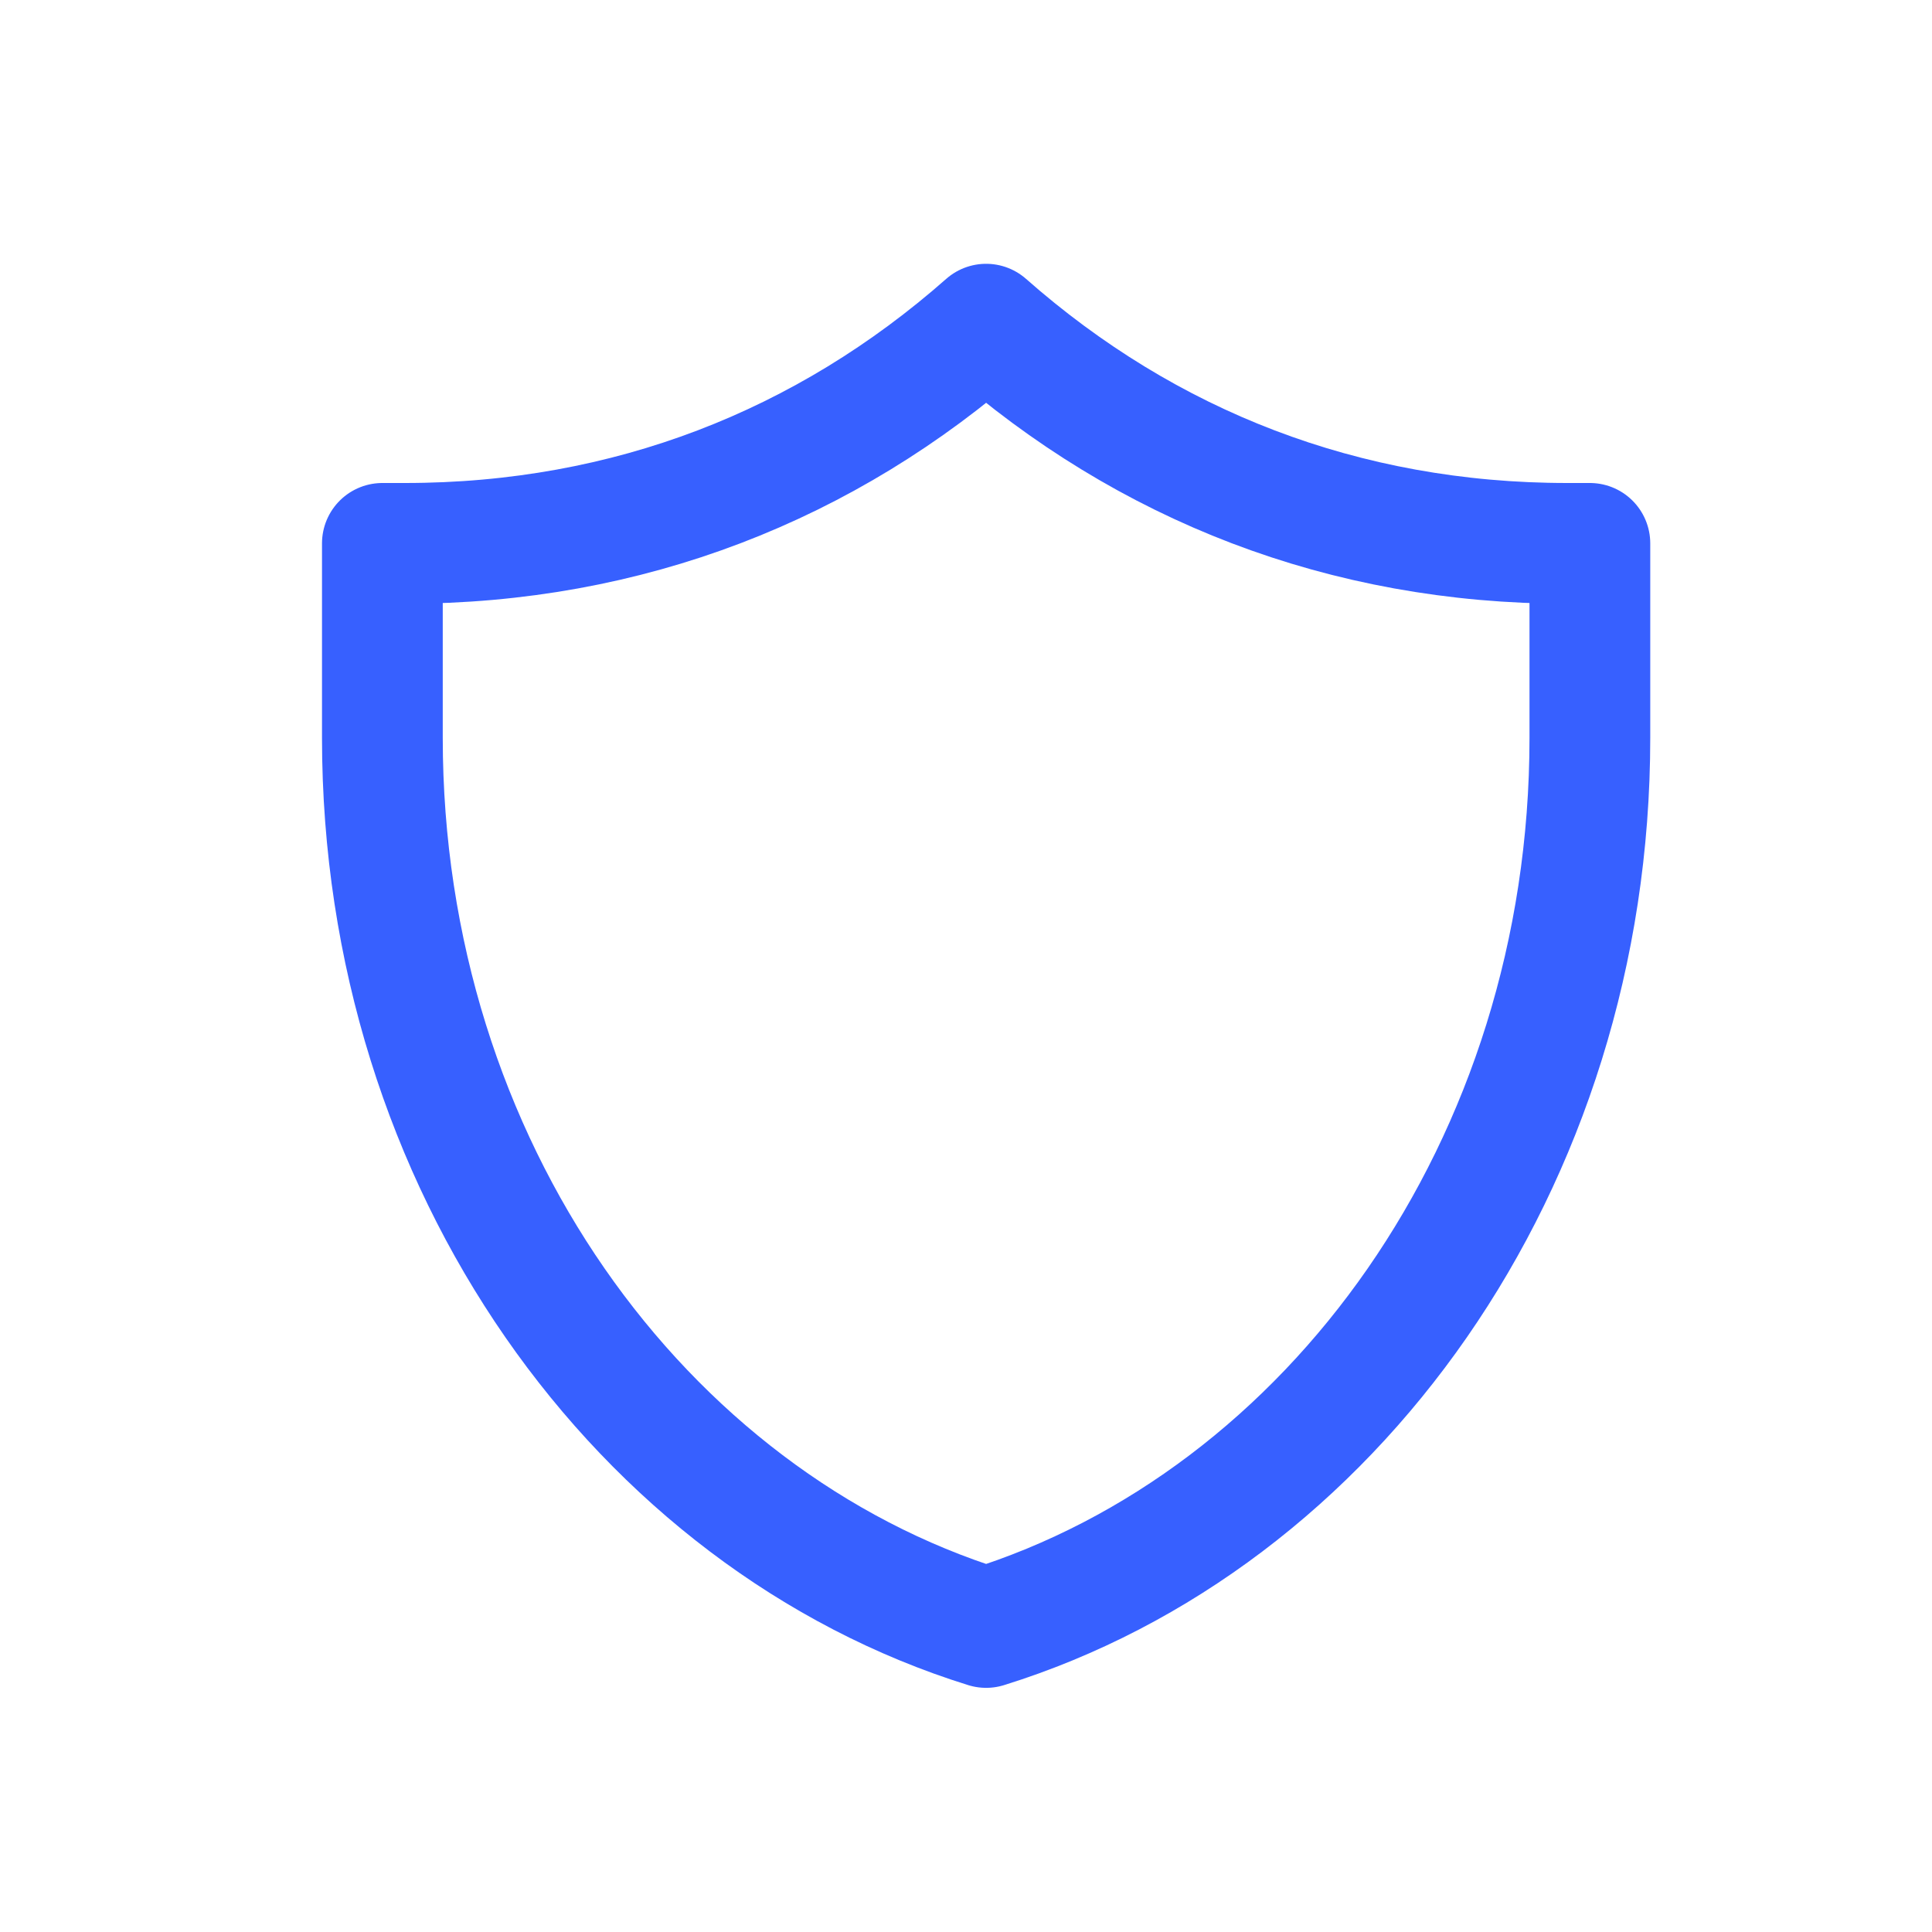 <svg width="24" height="24" viewBox="0 0 24 24" fill="none" xmlns="http://www.w3.org/2000/svg">
<path d="M4.75 7.146L4.75 6.75H4.752H4.755H4.757H4.76H4.762H4.765H4.768H4.77H4.773H4.775H4.778H4.78H4.783H4.785H4.788H4.79H4.793H4.795H4.797H4.8H4.802H4.805H4.807H4.81H4.812H4.814H4.817H4.819H4.822H4.824H4.826H4.829H4.831H4.834H4.836H4.838H4.841H4.843H4.845H4.847H4.85H4.852H4.854H4.857H4.859H4.861H4.863H4.866H4.868H4.87H4.872H4.875H4.877H4.879H4.881H4.883H4.885H4.888H4.89H4.892H4.894H4.896H4.898H4.9H4.902H4.904H4.907H4.909H4.911H4.913H4.915H4.917H4.919H4.921H4.923H4.925H4.927H4.929H4.931H4.932H4.934H4.936H4.938H4.94H4.942H4.944H4.946H4.948H4.949H4.951H4.953H4.955H4.957H4.958H4.96H4.962H4.964H4.965H4.967H4.969H4.971H4.972H4.974H4.976H4.977H4.979H4.981H4.982H4.984H4.985H4.987H4.988H4.99H4.992H4.993H4.995H4.996H4.998H4.999H5H5.002H5.003H5.005H5.006H5.008H5.009H5.01H5.012H5.013H5.014H5.016H5.017H5.018H5.019H5.021H5.022H5.023H5.024H5.026H5.027H5.028H5.029H5.03H5.031C7.803 6.75 10.257 5.784 12.25 4.027C14.243 5.784 16.697 6.75 19.469 6.75H19.47H19.471H19.472H19.473H19.475H19.476H19.477H19.478H19.48H19.481H19.482H19.483H19.485H19.486H19.487H19.488H19.49H19.491H19.493H19.494H19.495H19.497H19.498H19.5H19.501H19.503H19.504H19.506H19.507H19.509H19.51H19.512H19.513H19.515H19.517H19.518H19.52H19.521H19.523H19.525H19.526H19.528H19.53H19.531H19.533H19.535H19.537H19.538H19.54H19.542H19.544H19.545H19.547H19.549H19.551H19.553H19.554H19.556H19.558H19.56H19.562H19.564H19.566H19.568H19.57H19.572H19.573H19.576H19.578H19.579H19.581H19.584H19.585H19.587H19.59H19.592H19.594H19.596H19.598H19.6H19.602H19.604H19.606H19.608H19.61H19.613H19.615H19.617H19.619H19.621H19.623H19.626H19.628H19.63H19.632H19.635H19.637H19.639H19.641H19.644H19.646H19.648H19.65H19.653H19.655H19.657H19.66H19.662H19.664H19.667H19.669H19.671H19.674H19.676H19.678H19.681H19.683H19.686H19.688H19.691H19.693H19.695H19.698H19.7H19.703H19.705H19.708H19.71H19.713H19.715H19.718H19.72H19.723H19.725H19.728H19.73H19.733H19.735H19.738H19.74H19.743H19.745H19.748H19.75V6.753V6.76V6.767V6.773V6.78V6.787V6.793V6.8V6.807V6.814V6.821V6.828V6.834V6.841V6.848V6.855V6.862V6.869V6.876V6.883V6.89V6.897V6.904V6.911V6.918V6.925V6.932V6.94V6.947V6.954V6.961V6.968V6.976V6.983V6.99V6.997V7.005V7.012V7.019V7.026V7.034V7.041V7.049V7.056V7.063V7.071V7.078V7.086V7.093V7.101V7.108V7.116V7.123V7.131V7.138V7.146V7.153V7.161V7.169V7.176V7.184V7.191V7.199V7.207V7.214V7.222V7.23V7.237V7.245V7.253V7.261V7.268V7.276V7.284V7.292V7.3V7.307V7.315V7.323V7.331V7.339V7.347V7.355V7.362V7.37V7.378V7.386V7.394V7.402V7.41V7.418V7.426V7.434V7.442V7.45V7.458V7.466V7.474V7.482V7.49V7.498V7.506V7.514V7.522V7.53V7.538V7.546V7.554V7.562V7.571V7.579V7.587V7.595V7.603V7.611V7.619V7.627V7.636V7.644V7.652V7.66V7.668V7.676V7.685V7.693V7.701V7.709V7.717V7.726V7.734V7.742V7.75V7.758V7.767V7.775V7.783V7.791V7.8V7.808V7.816V7.824V7.832V7.841V7.849V7.857V7.865V7.874V7.882V7.89V7.899V7.907V7.915V7.923V7.932V7.94V7.948V7.956V7.965V7.973V7.981V7.989V7.998V8.006V8.014V8.023V8.031V8.039V8.047V8.056V8.064V8.072V8.08V8.089V8.097V8.105V8.113V8.122V8.13V8.138V8.146V8.155V8.163V8.171V8.179V8.188V8.196V8.204V8.212V8.221V8.229V8.237V8.245V8.253V8.262V8.27V8.278V8.286V8.294V8.303V8.311V8.319V8.327V8.335V8.343V8.352V8.36V8.368V8.376V8.384V8.392V8.4V8.409V8.417V8.425V8.433V8.441V8.449V8.457V8.465V8.473V8.481V8.489V8.497V8.505V8.513V8.521V8.529V8.537V8.545V8.553V8.561V8.569V8.577V8.585V8.593V8.601V8.609V8.617V8.625V8.633V8.64V8.648V8.656V8.664V8.672V8.68V8.687V8.695V8.703V8.711V8.719V8.726V8.734V8.742V8.75V8.757V8.765V8.773V8.78V8.788V8.796V8.803V8.811V8.818V8.826V8.834V8.841V8.849V8.856V8.864V8.871V8.879V8.886V8.894V8.901V8.909V8.916V8.924V8.931V8.938V8.946V8.953V8.96V8.968V8.975V8.982V8.99V8.997V9.004V9.011V9.019V9.026V9.033V9.04V9.047V9.054V9.062V9.069V9.076V9.083V9.09V9.097V9.104V9.111V9.118V9.125V9.132V9.139V9.146V9.152V9.159V9.166C19.75 14.479 16.534 18.884 12.25 20.217C7.966 18.884 4.75 14.479 4.75 9.166L4.75 7.146Z" stroke="#3760FF" stroke-width="1.5" stroke-linecap="round" stroke-linejoin="round"/>
</svg>
